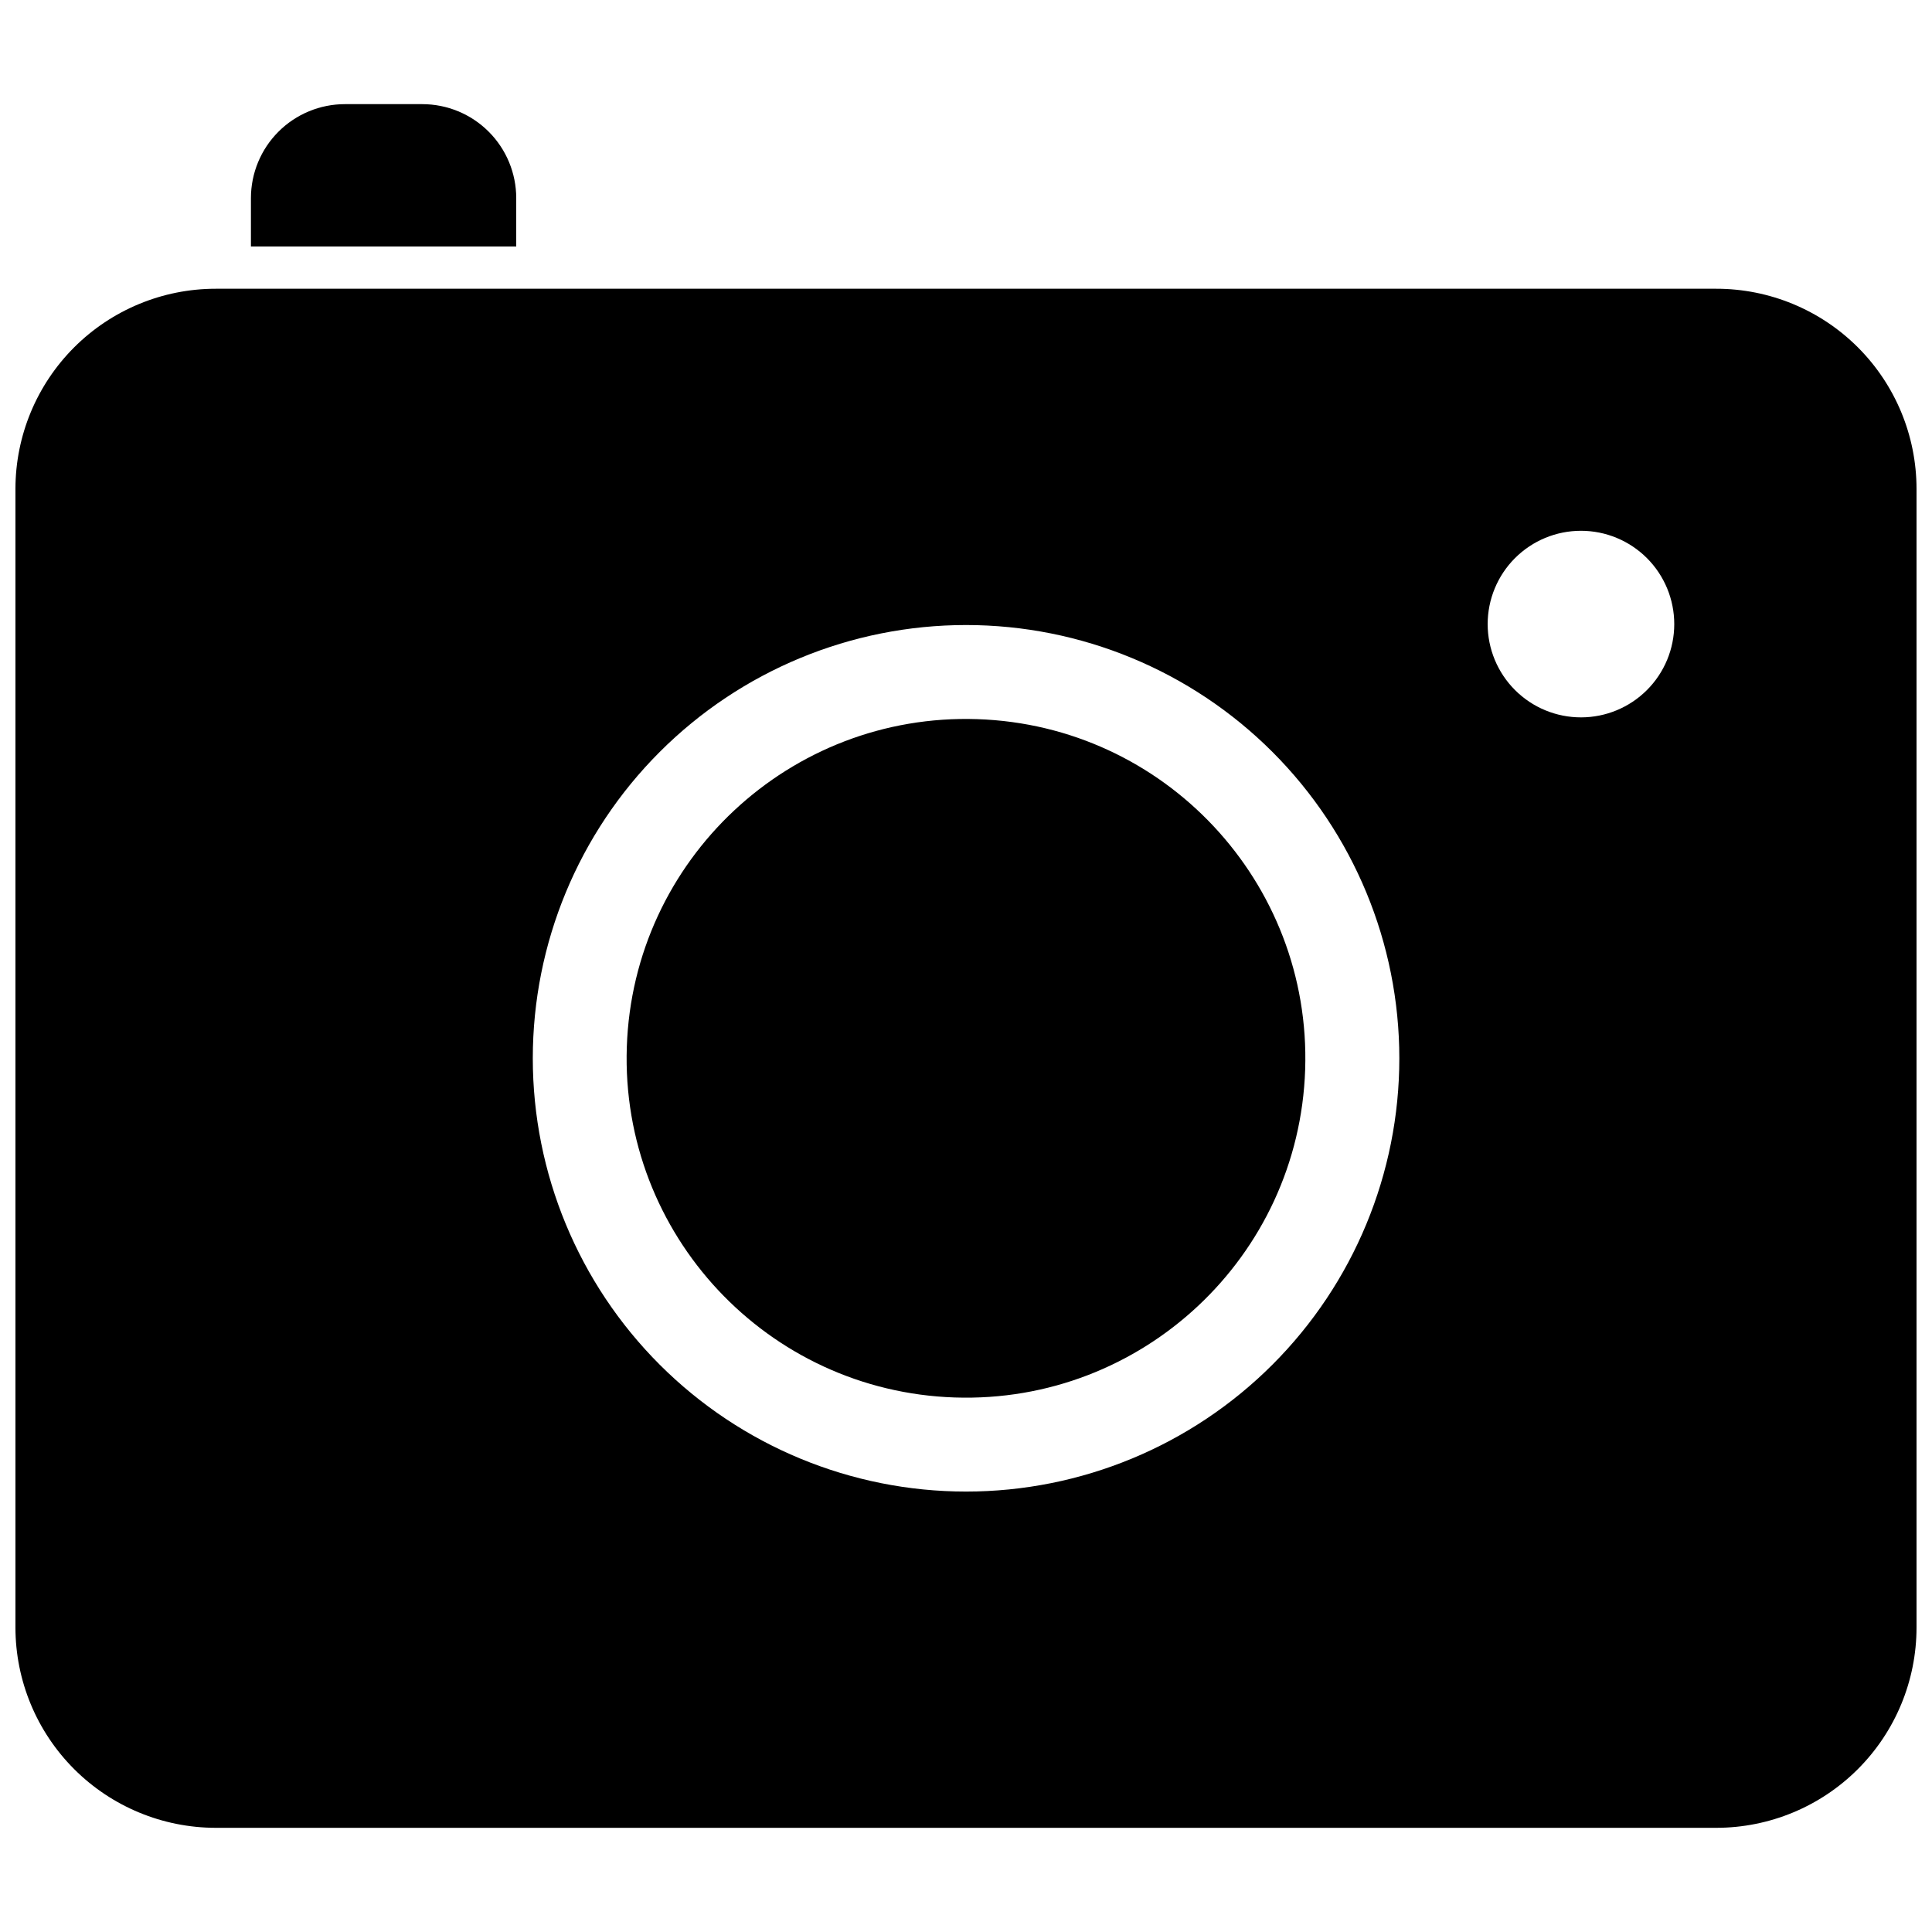<?xml version="1.0" encoding="UTF-8"?>
<!-- Uploaded to: SVG Repo, www.svgrepo.com, Generator: SVG Repo Mixer Tools -->
<svg width="800px" height="800px" version="1.1" viewBox="144 144 512 512" xmlns="http://www.w3.org/2000/svg">
 <defs>
  <clipPath id="a">
   <path d="m148.09 220h503.81v409h-503.81z"/>
  </clipPath>
 </defs>
 <g clip-path="url(#a)">
  <path d="m598.82 220.52h-397.65c-14.066 0-27.559 5.586-37.512 15.527-9.953 9.941-15.551 23.43-15.566 37.496v301.77c0.012 14.074 5.609 27.566 15.559 37.52 9.953 9.949 23.449 15.547 37.52 15.559h397.65c14.074-0.004 27.574-5.594 37.527-15.551 9.957-9.953 15.547-23.453 15.551-37.527v-301.77c-0.004-14.07-5.602-27.562-15.555-37.508-9.957-9.941-23.453-15.523-37.523-15.516zm-198.8 318.76c-30.453 0-59.66-12.098-81.191-33.629-21.535-21.531-33.629-50.738-33.633-81.191 0-30.449 12.098-59.656 33.633-81.188 21.531-21.535 50.734-33.633 81.188-33.633 30.453 0 59.656 12.098 81.191 33.633 21.531 21.531 33.629 50.734 33.629 81.188 0.004 30.453-12.094 59.66-33.629 81.191-21.531 21.535-50.738 33.629-81.188 33.629zm162.98-205.17c-6.559 0.008-12.855-2.59-17.496-7.227-4.644-4.637-7.254-10.926-7.258-17.488 0-6.559 2.606-12.852 7.242-17.488 4.641-4.641 10.934-7.246 17.492-7.242 6.562 0 12.852 2.609 17.488 7.254 4.633 4.641 7.234 10.938 7.227 17.496-0.004 6.551-2.609 12.828-7.238 17.457s-10.91 7.234-17.457 7.238z" fill-rule="evenodd"/>
 </g>
 <path d="m235.41 171.6h20.488c6.606 0 12.941 2.625 17.613 7.297s7.297 11.008 7.297 17.613v12.805h-70.309v-12.805c0-6.606 2.625-12.941 7.297-17.613s11.008-7.297 17.613-7.297z"/>
 <path d="m402.99 334.58c49.641 1.652 88.543 43.234 86.891 92.875-1.652 49.645-43.234 88.547-92.879 86.891-49.641-1.652-88.543-43.234-86.891-92.875 1.656-49.641 43.238-88.543 92.879-86.891"/>
</svg>